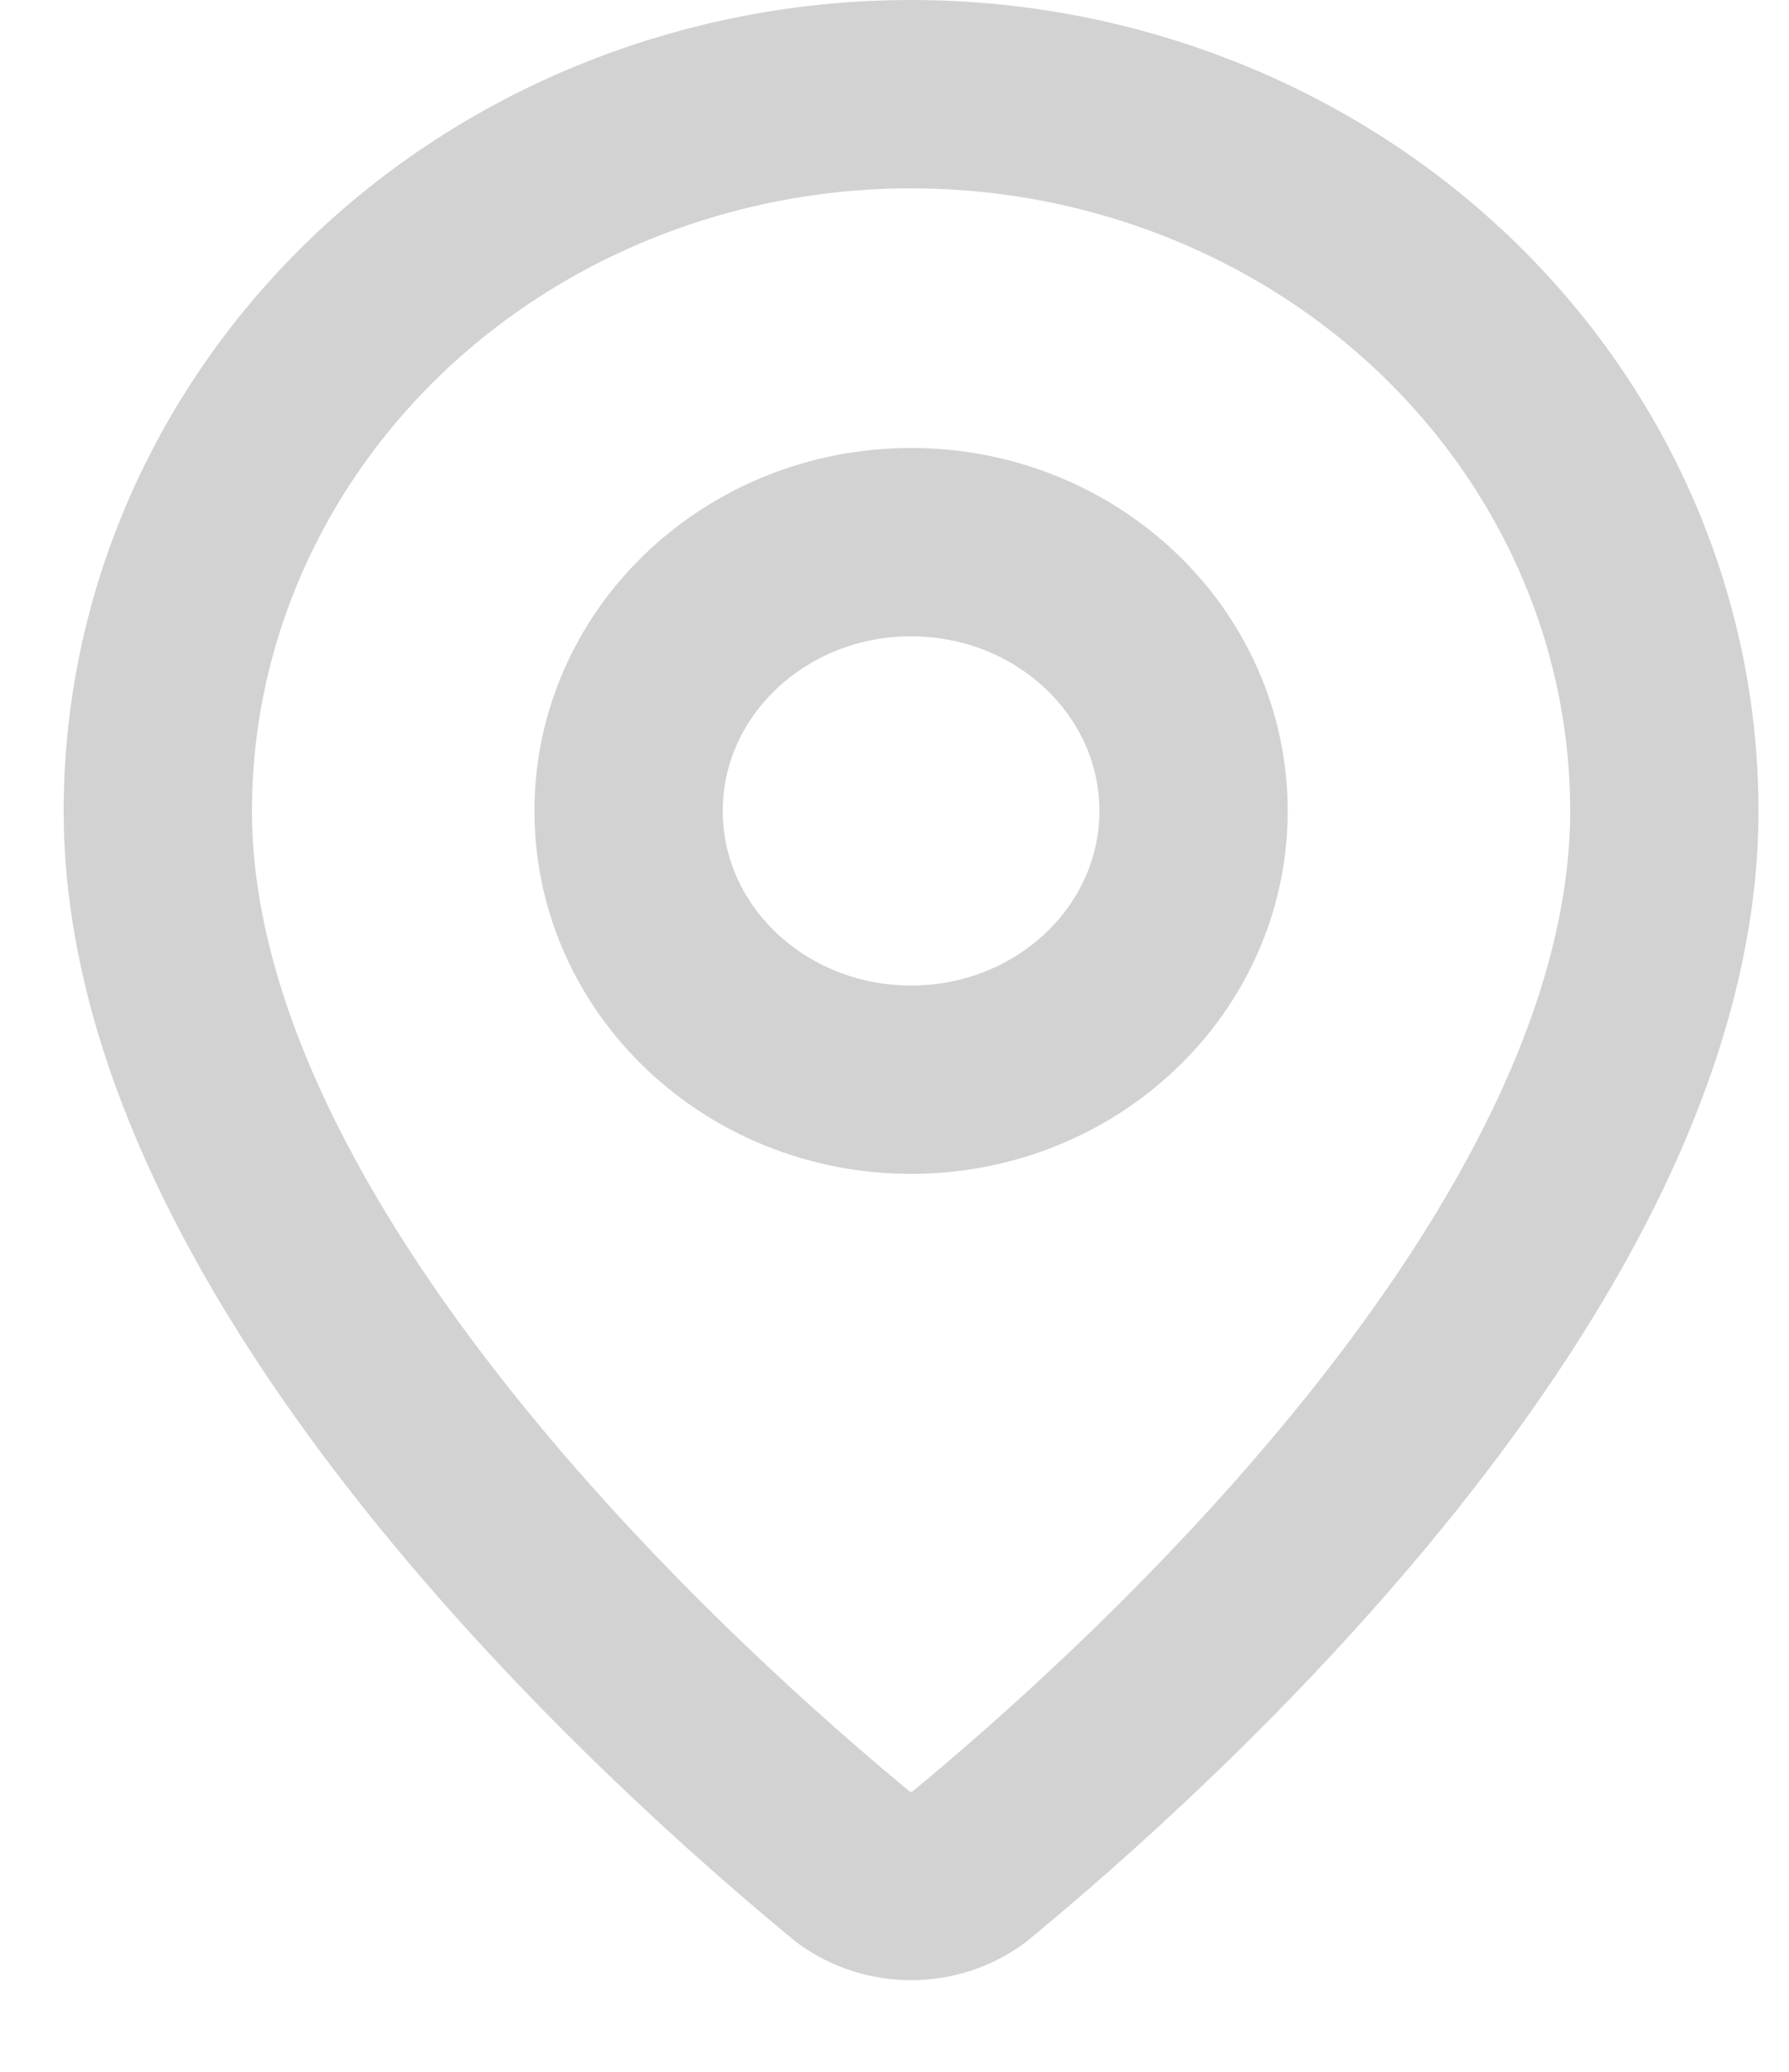 <?xml version="1.0" encoding="UTF-8"?> <svg xmlns="http://www.w3.org/2000/svg" width="19" height="22" viewBox="0 0 19 22" fill="none"><path d="M17.676 8.611C17.676 13.361 12.137 18.308 10.277 19.836C10.104 19.96 9.893 20.027 9.676 20.027C9.459 20.027 9.248 19.96 9.075 19.836C7.215 18.308 1.676 13.361 1.676 8.611C1.676 6.592 2.519 4.657 4.019 3.229C5.519 1.802 7.554 1 9.676 1C11.797 1 13.832 1.802 15.333 3.229C16.833 4.657 17.676 6.592 17.676 8.611Z" stroke="#D2D2D2" stroke-width="2" stroke-linecap="round" stroke-linejoin="round"></path><path d="M9.676 11.465C11.333 11.465 12.676 10.187 12.676 8.611C12.676 7.035 11.333 5.757 9.676 5.757C8.019 5.757 6.676 7.035 6.676 8.611C6.676 10.187 8.019 11.465 9.676 11.465Z" stroke="#D2D2D2" stroke-width="2" stroke-linecap="round" stroke-linejoin="round"></path></svg> 